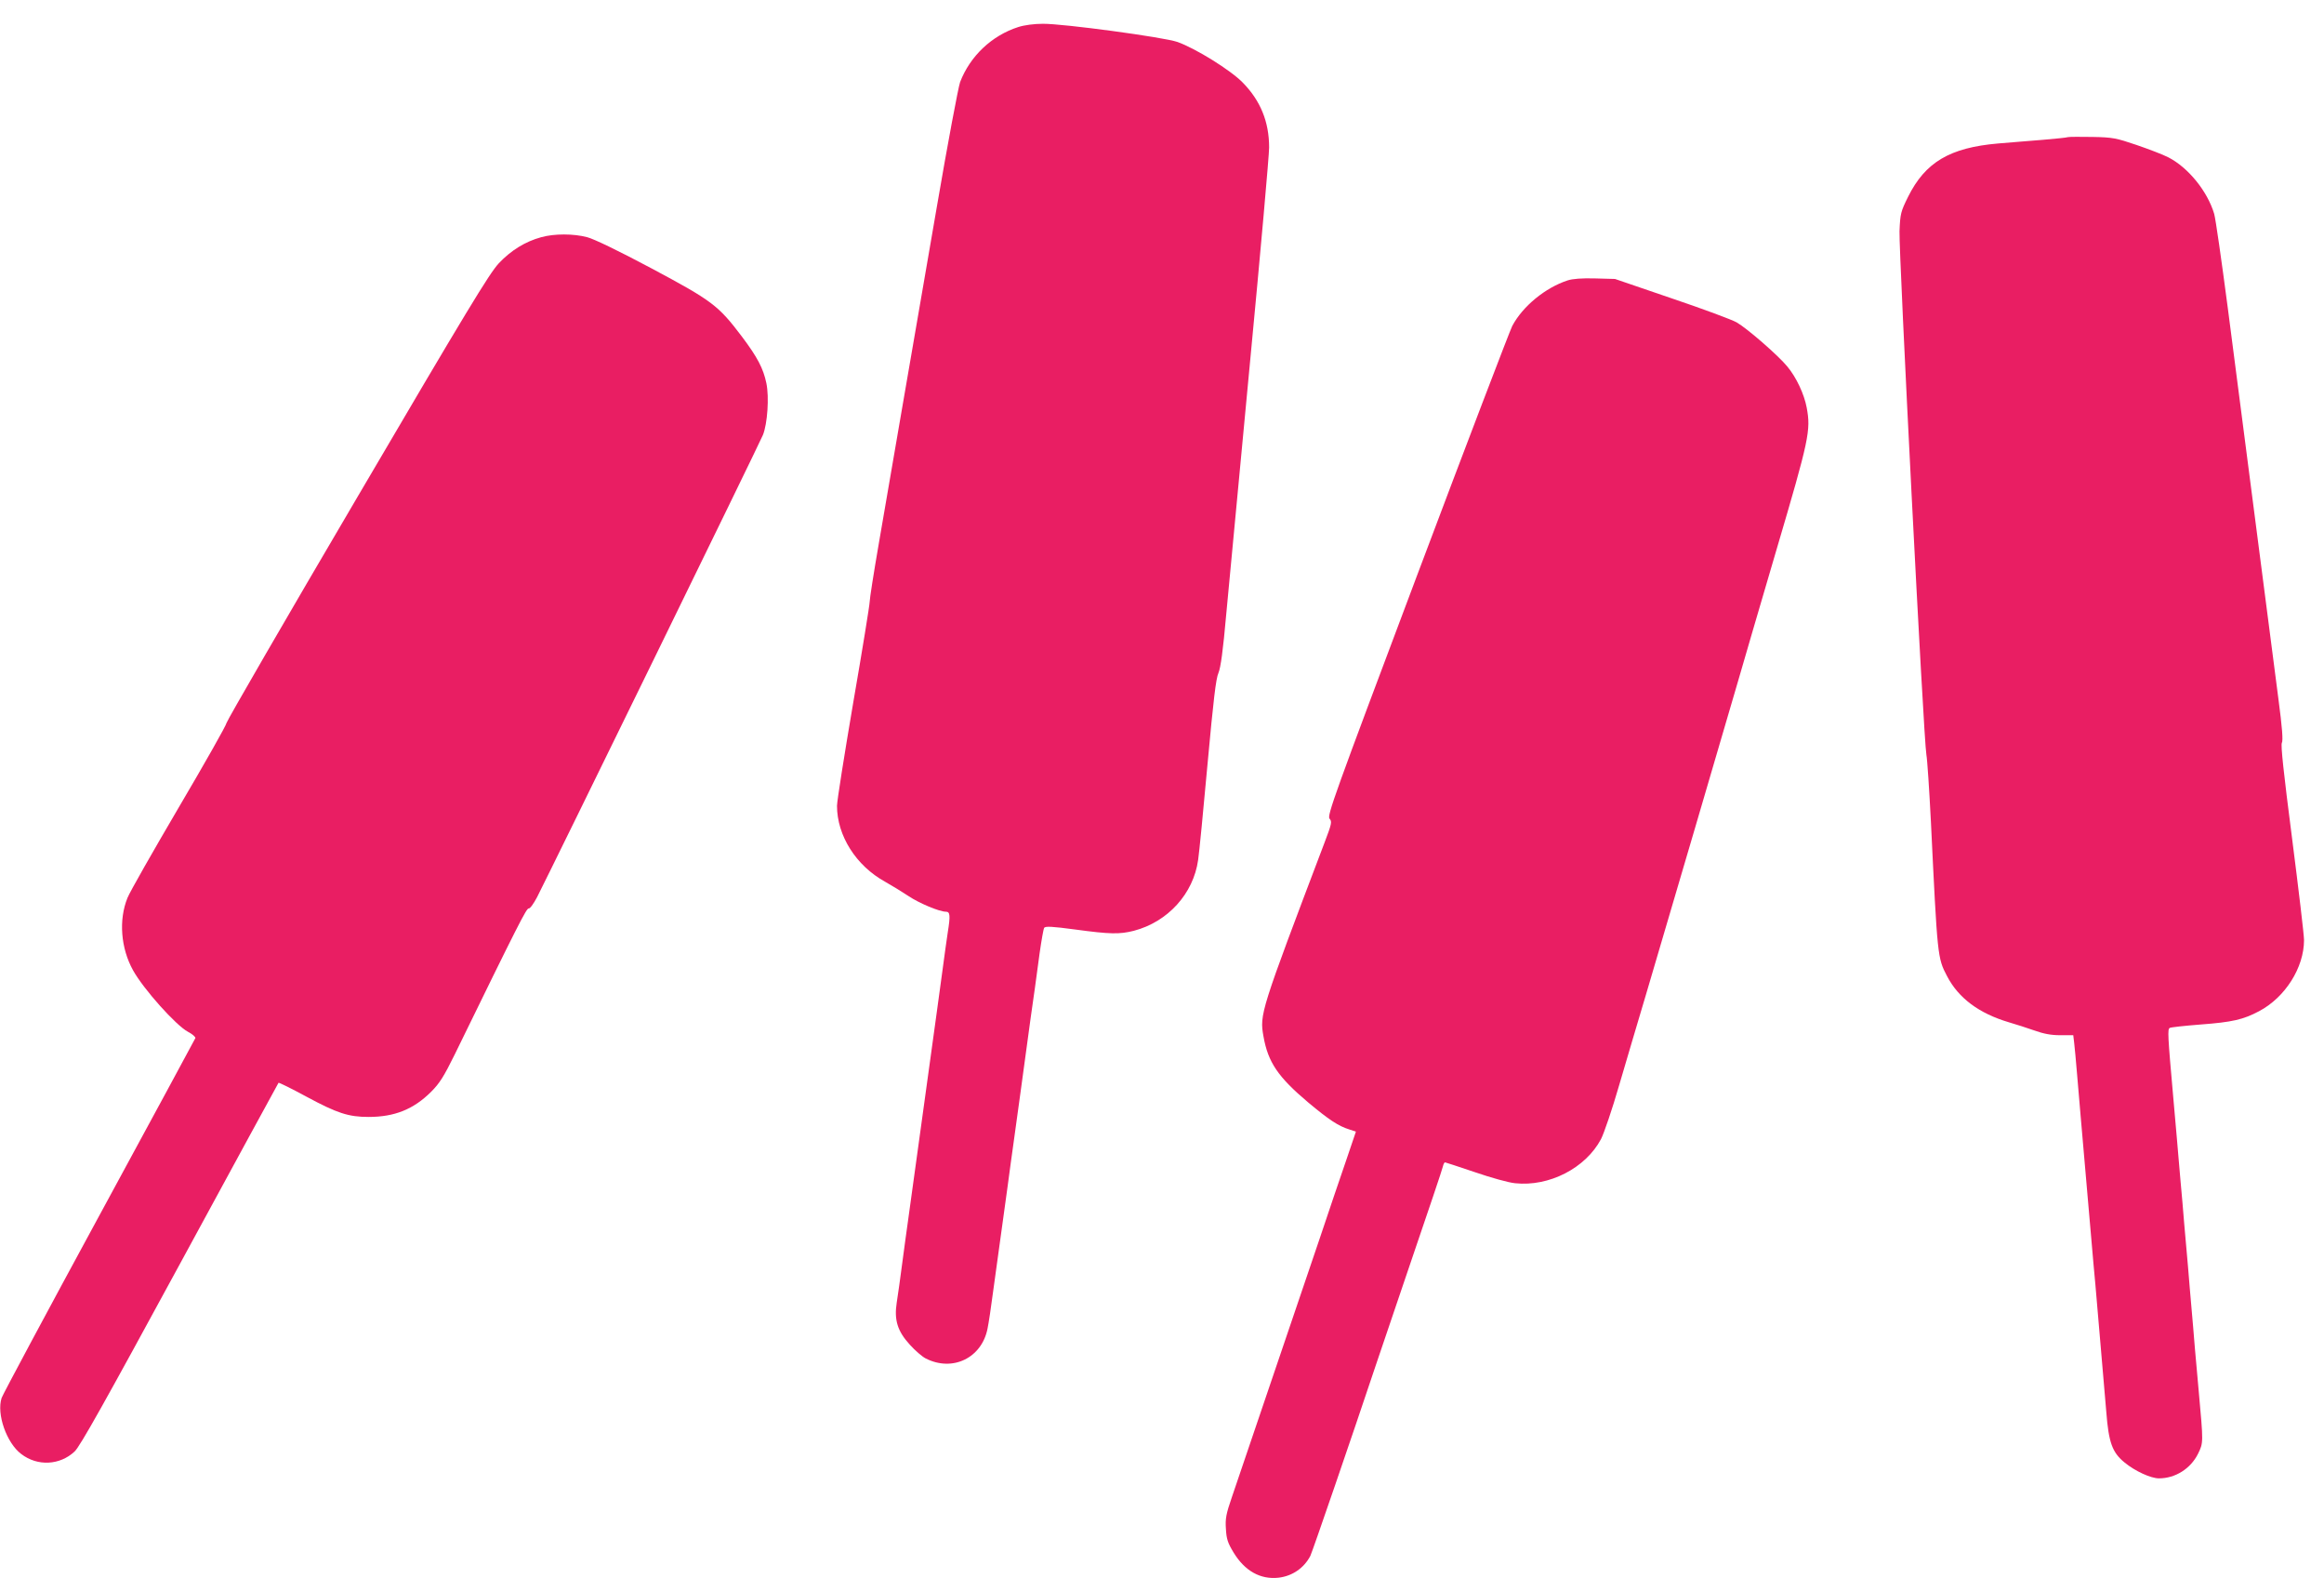 <?xml version="1.0" standalone="no"?>
<!DOCTYPE svg PUBLIC "-//W3C//DTD SVG 20010904//EN"
 "http://www.w3.org/TR/2001/REC-SVG-20010904/DTD/svg10.dtd">
<svg version="1.0" xmlns="http://www.w3.org/2000/svg"
 width="1280pt" height="869pt" viewBox="0 0 1280 869"
 preserveAspectRatio="xMidYMid meet">
<g transform="translate(0,869) scale(0.1,-0.1)"
fill="#e91e63" stroke="none">
<path d="M5608 8541 c-146 -47 -265 -160 -320 -303 -10 -28 -68 -336 -128
-686 -61 -351 -146 -848 -191 -1107 -44 -258 -103 -598 -130 -755 -27 -156
-49 -297 -49 -313 0 -16 -40 -264 -90 -552 -49 -288 -90 -545 -90 -572 0 -164
105 -330 265 -418 39 -22 96 -57 129 -79 58 -39 170 -86 206 -86 23 0 25 -21
10 -114 -5 -34 -19 -131 -30 -216 -12 -85 -25 -184 -30 -220 -5 -36 -23 -166
-40 -290 -17 -124 -35 -254 -40 -290 -5 -36 -23 -166 -40 -290 -17 -124 -35
-254 -40 -290 -5 -36 -19 -135 -30 -220 -11 -85 -25 -185 -31 -222 -15 -96 4
-158 73 -233 28 -31 67 -65 87 -75 148 -75 308 3 340 164 6 28 20 121 31 206
12 85 30 216 40 290 10 74 28 205 40 290 11 85 25 184 30 220 5 36 23 166 40
290 55 405 70 514 80 580 5 36 17 122 26 192 10 70 21 133 25 139 6 10 44 8
171 -9 192 -26 244 -27 323 -7 187 49 328 204 354 390 6 39 29 277 52 530 32
349 46 470 60 500 12 29 25 120 43 325 15 157 74 782 131 1388 58 607 105
1138 105 1180 0 142 -48 258 -145 357 -67 69 -261 189 -360 224 -74 26 -629
101 -741 100 -48 0 -102 -7 -136 -18z"/>
<path d="M11390 7935 c-8 -3 -71 -9 -140 -15 -69 -5 -179 -15 -245 -20 -266
-23 -401 -103 -496 -294 -40 -81 -43 -92 -47 -189 -4 -116 133 -2805 148
-2882 5 -27 16 -194 25 -370 36 -745 36 -749 89 -850 63 -121 176 -205 341
-254 39 -11 102 -32 140 -45 50 -18 91 -26 142 -26 l72 0 5 -42 c3 -24 10
-101 16 -173 6 -71 15 -177 20 -235 5 -58 14 -161 20 -230 6 -69 15 -172 20
-230 5 -58 14 -161 20 -230 6 -69 15 -174 21 -235 21 -240 49 -567 60 -700 13
-168 33 -223 101 -278 57 -47 144 -87 189 -87 90 0 174 53 215 135 30 62 30
58 4 345 -6 63 -15 169 -21 235 -5 66 -14 167 -19 225 -5 58 -14 159 -19 225
-6 66 -15 173 -21 238 -5 64 -14 169 -20 232 -5 63 -15 168 -20 233 -6 64 -15
167 -20 227 -31 348 -32 377 -20 385 6 4 83 12 171 19 174 13 234 27 321 73
144 76 248 240 248 392 0 28 -30 280 -66 561 -47 364 -63 514 -56 525 7 12 2
83 -19 241 -27 207 -129 995 -279 2154 -34 259 -67 491 -75 518 -37 124 -143
255 -253 311 -29 15 -108 45 -175 68 -112 38 -131 42 -242 44 -66 1 -127 1
-135 -1z"/>
<path d="M2981 7384 c-88 -24 -166 -72 -234 -144 -52 -56 -174 -257 -778
-1286 -394 -670 -718 -1230 -721 -1244 -2 -14 -121 -224 -263 -465 -142 -242
-270 -466 -283 -499 -49 -121 -37 -277 31 -399 58 -104 236 -303 302 -338 25
-13 43 -29 41 -35 -2 -5 -240 -445 -529 -977 -289 -532 -531 -984 -538 -1004
-29 -88 27 -248 108 -309 90 -69 213 -62 294 14 30 28 167 273 579 1031 297
547 542 996 544 999 3 2 72 -32 155 -77 167 -90 230 -111 341 -111 143 0 248
42 345 139 46 46 70 84 130 206 353 723 395 805 407 803 7 -2 27 26 46 62 89
175 1227 2502 1244 2545 25 62 35 208 19 285 -17 82 -50 144 -135 257 -130
172 -164 197 -497 375 -186 99 -317 162 -355 172 -76 20 -181 20 -253 0z"/>
<path d="M8634 7146 c-123 -40 -248 -143 -305 -251 -14 -28 -250 -645 -524
-1373 -458 -1217 -497 -1324 -482 -1340 14 -16 12 -27 -28 -132 -354 -933
-358 -945 -336 -1067 25 -142 80 -223 246 -363 115 -96 166 -130 227 -149 l36
-12 -55 -162 c-31 -89 -95 -279 -143 -422 -133 -392 -443 -1305 -485 -1428
-32 -93 -37 -119 -33 -175 3 -56 10 -77 42 -130 62 -102 148 -150 248 -139 76
9 140 53 175 120 11 22 231 662 363 1057 10 30 96 282 190 560 95 278 175 515
177 527 3 13 8 23 12 23 3 0 77 -25 164 -54 87 -30 187 -58 222 -61 187 -20
388 83 473 243 16 31 62 165 100 297 39 132 105 357 148 500 175 593 370 1256
504 1715 26 91 123 422 215 735 180 610 189 655 166 780 -14 75 -57 167 -107
227 -49 60 -220 209 -279 243 -24 14 -185 74 -357 132 l-313 107 -110 3 c-72
2 -124 -2 -151 -11z"/>
</g>
</svg>
